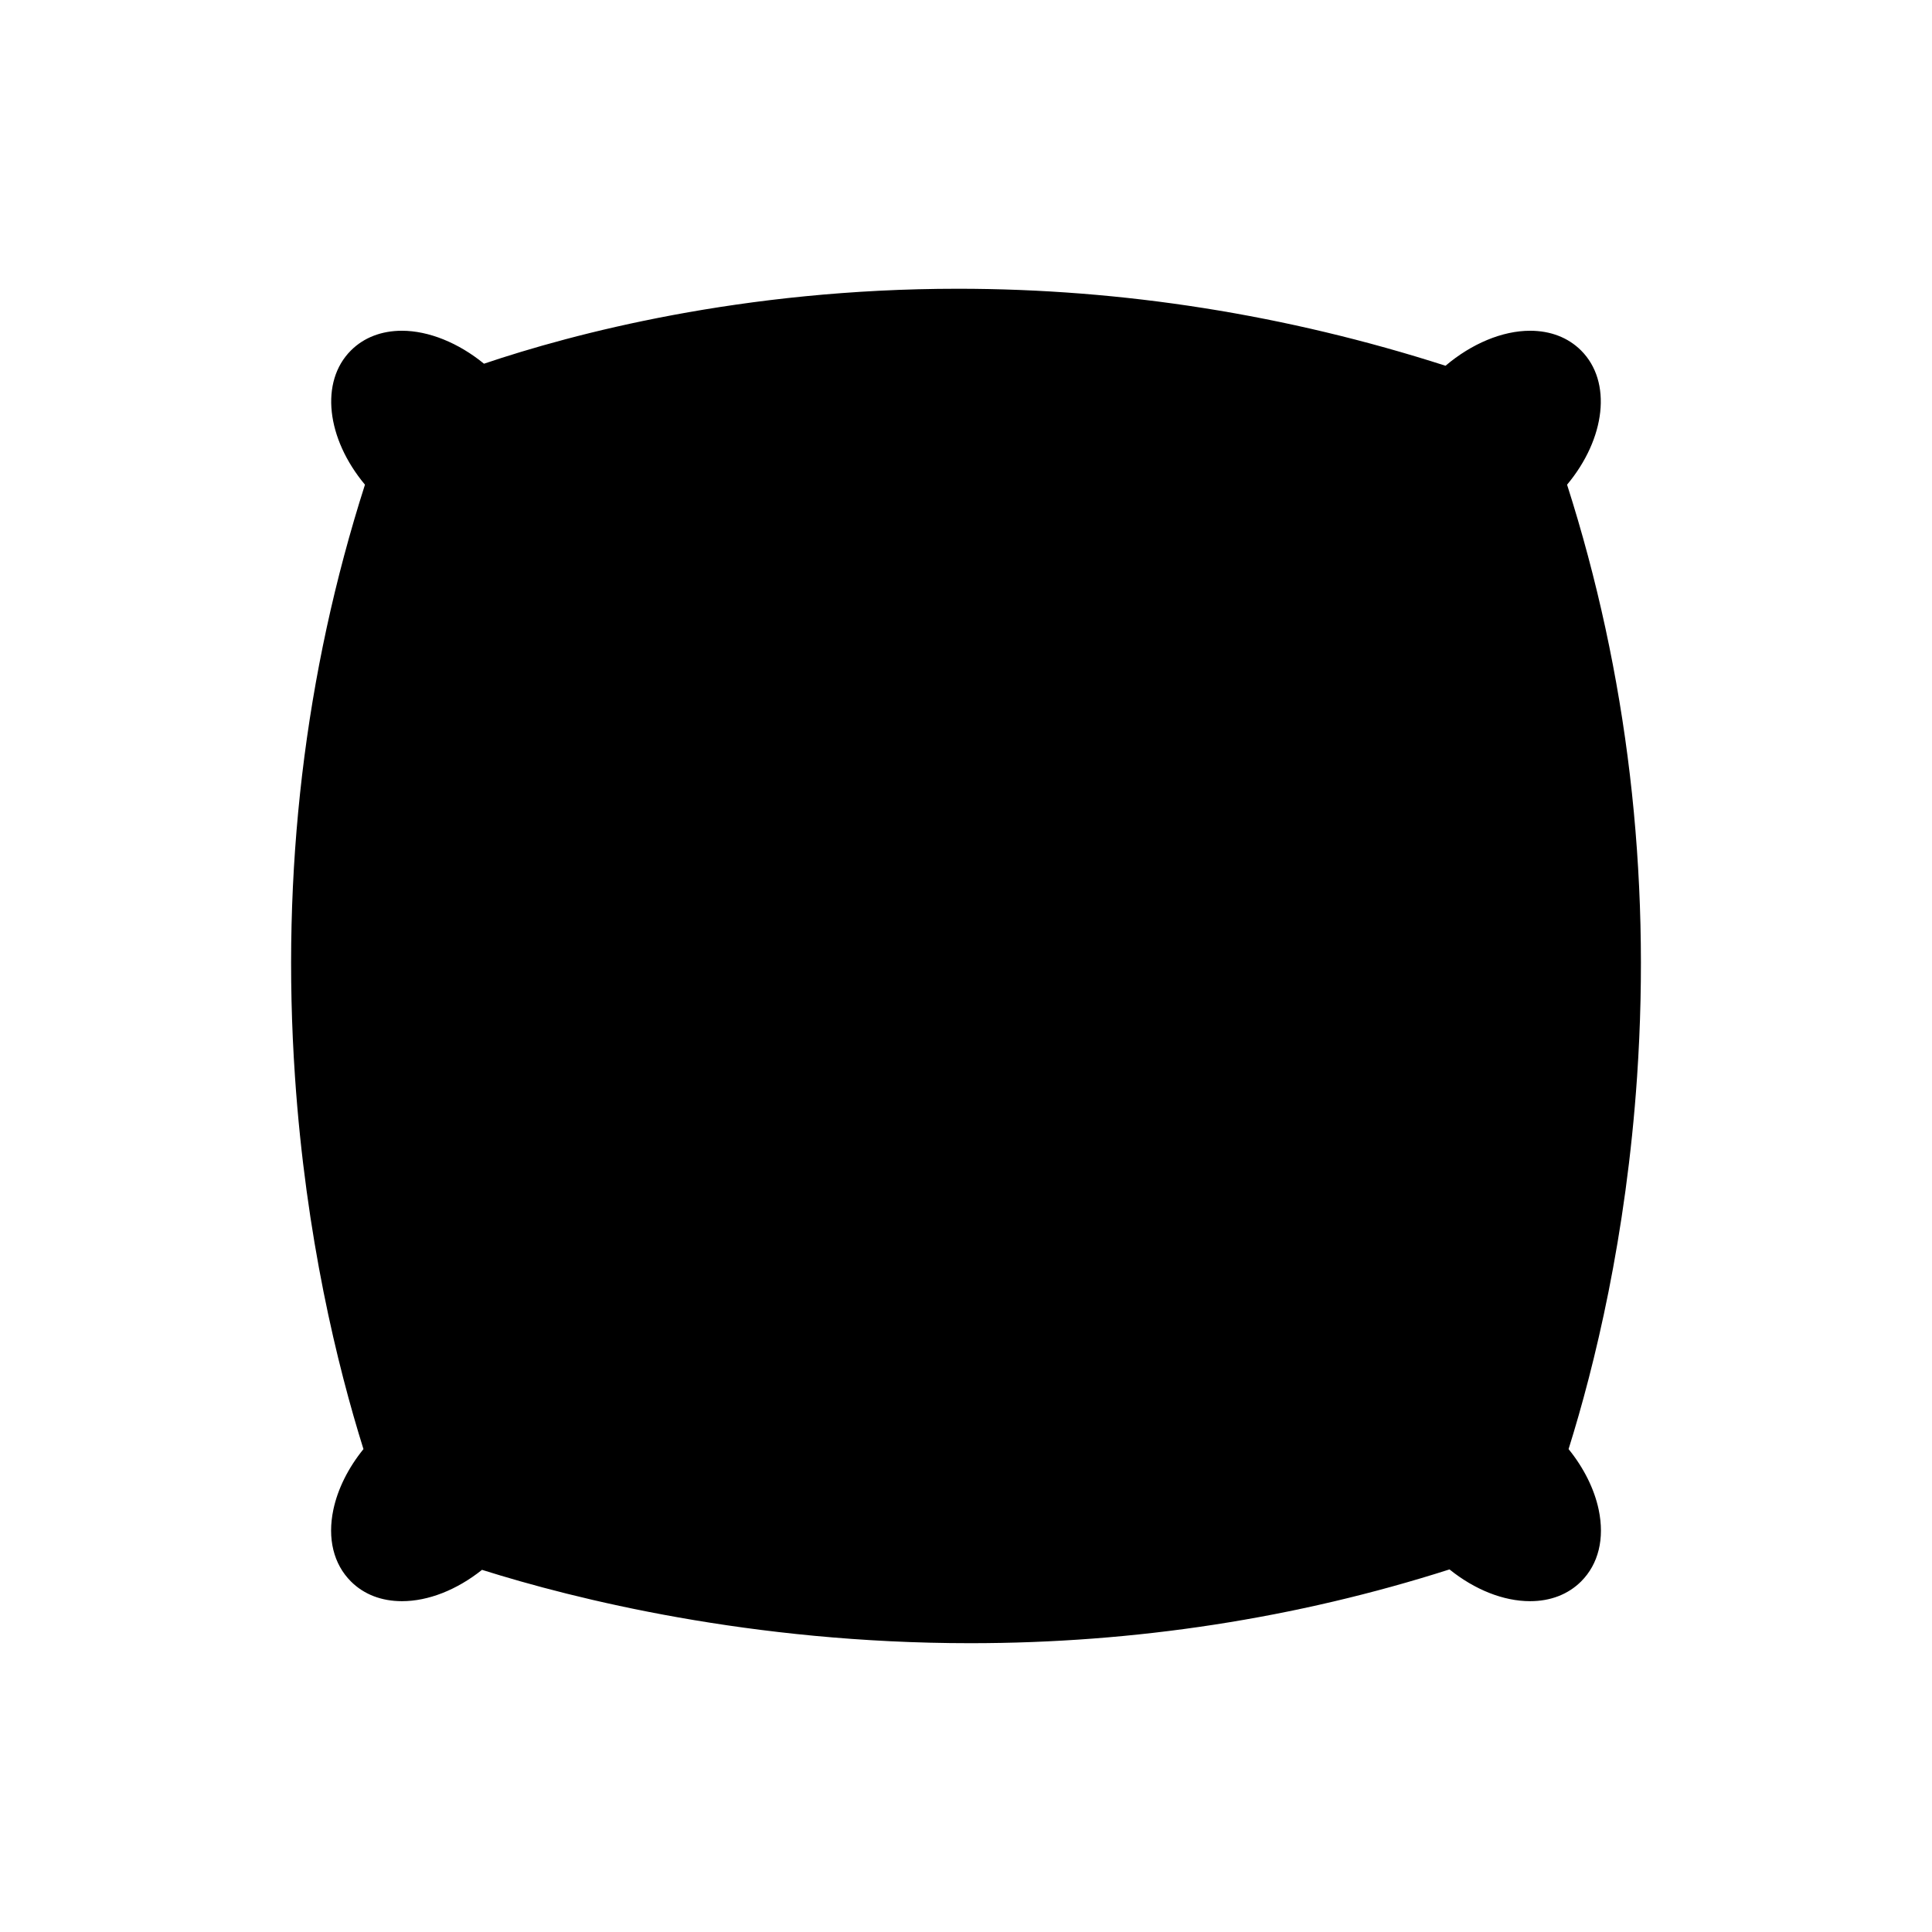<?xml version="1.0" encoding="UTF-8"?>
<!-- The Best Svg Icon site in the world: iconSvg.co, Visit us! https://iconsvg.co -->
<svg fill="#000000" width="800px" height="800px" version="1.1" viewBox="144 144 512 512" xmlns="http://www.w3.org/2000/svg">
 <path d="m559.29 272.45c10.203-12.227 11.984-27.293 3.723-35.559-3.43-3.43-8.102-5.238-13.531-5.238-7.34 0-15.504 3.422-22.402 9.277-42.16-13.543-85.609-20.406-129.22-20.406-57.18 0-102.03 11.906-125.6 19.863-6.75-5.523-14.652-8.734-21.746-8.734-5.418 0-10.102 1.812-13.523 5.234-8.266 8.262-6.488 23.328 3.727 35.559-15.996 50.02-22.23 102.8-18.543 156.93 2.883 42.426 11.223 76.547 18.145 98.652-4.035 4.981-6.828 10.574-7.981 16.066-1.598 7.652 0.055 14.402 4.652 19 3.422 3.43 8.102 5.238 13.531 5.238 6.988 0 14.551-2.992 21.219-8.305 24.586 7.746 71.316 19.438 129.42 19.438 43.664 0 86.355-6.578 126.97-19.551 6.695 5.387 14.316 8.418 21.355 8.418h0.008c5.418 0 10.094-1.812 13.523-5.238 4.598-4.598 6.258-11.348 4.652-19-1.152-5.492-3.945-11.086-7.981-16.066 6.918-22.105 15.262-56.23 18.152-98.652 3.672-54.129-2.562-106.91-18.551-156.93z"/>
</svg>